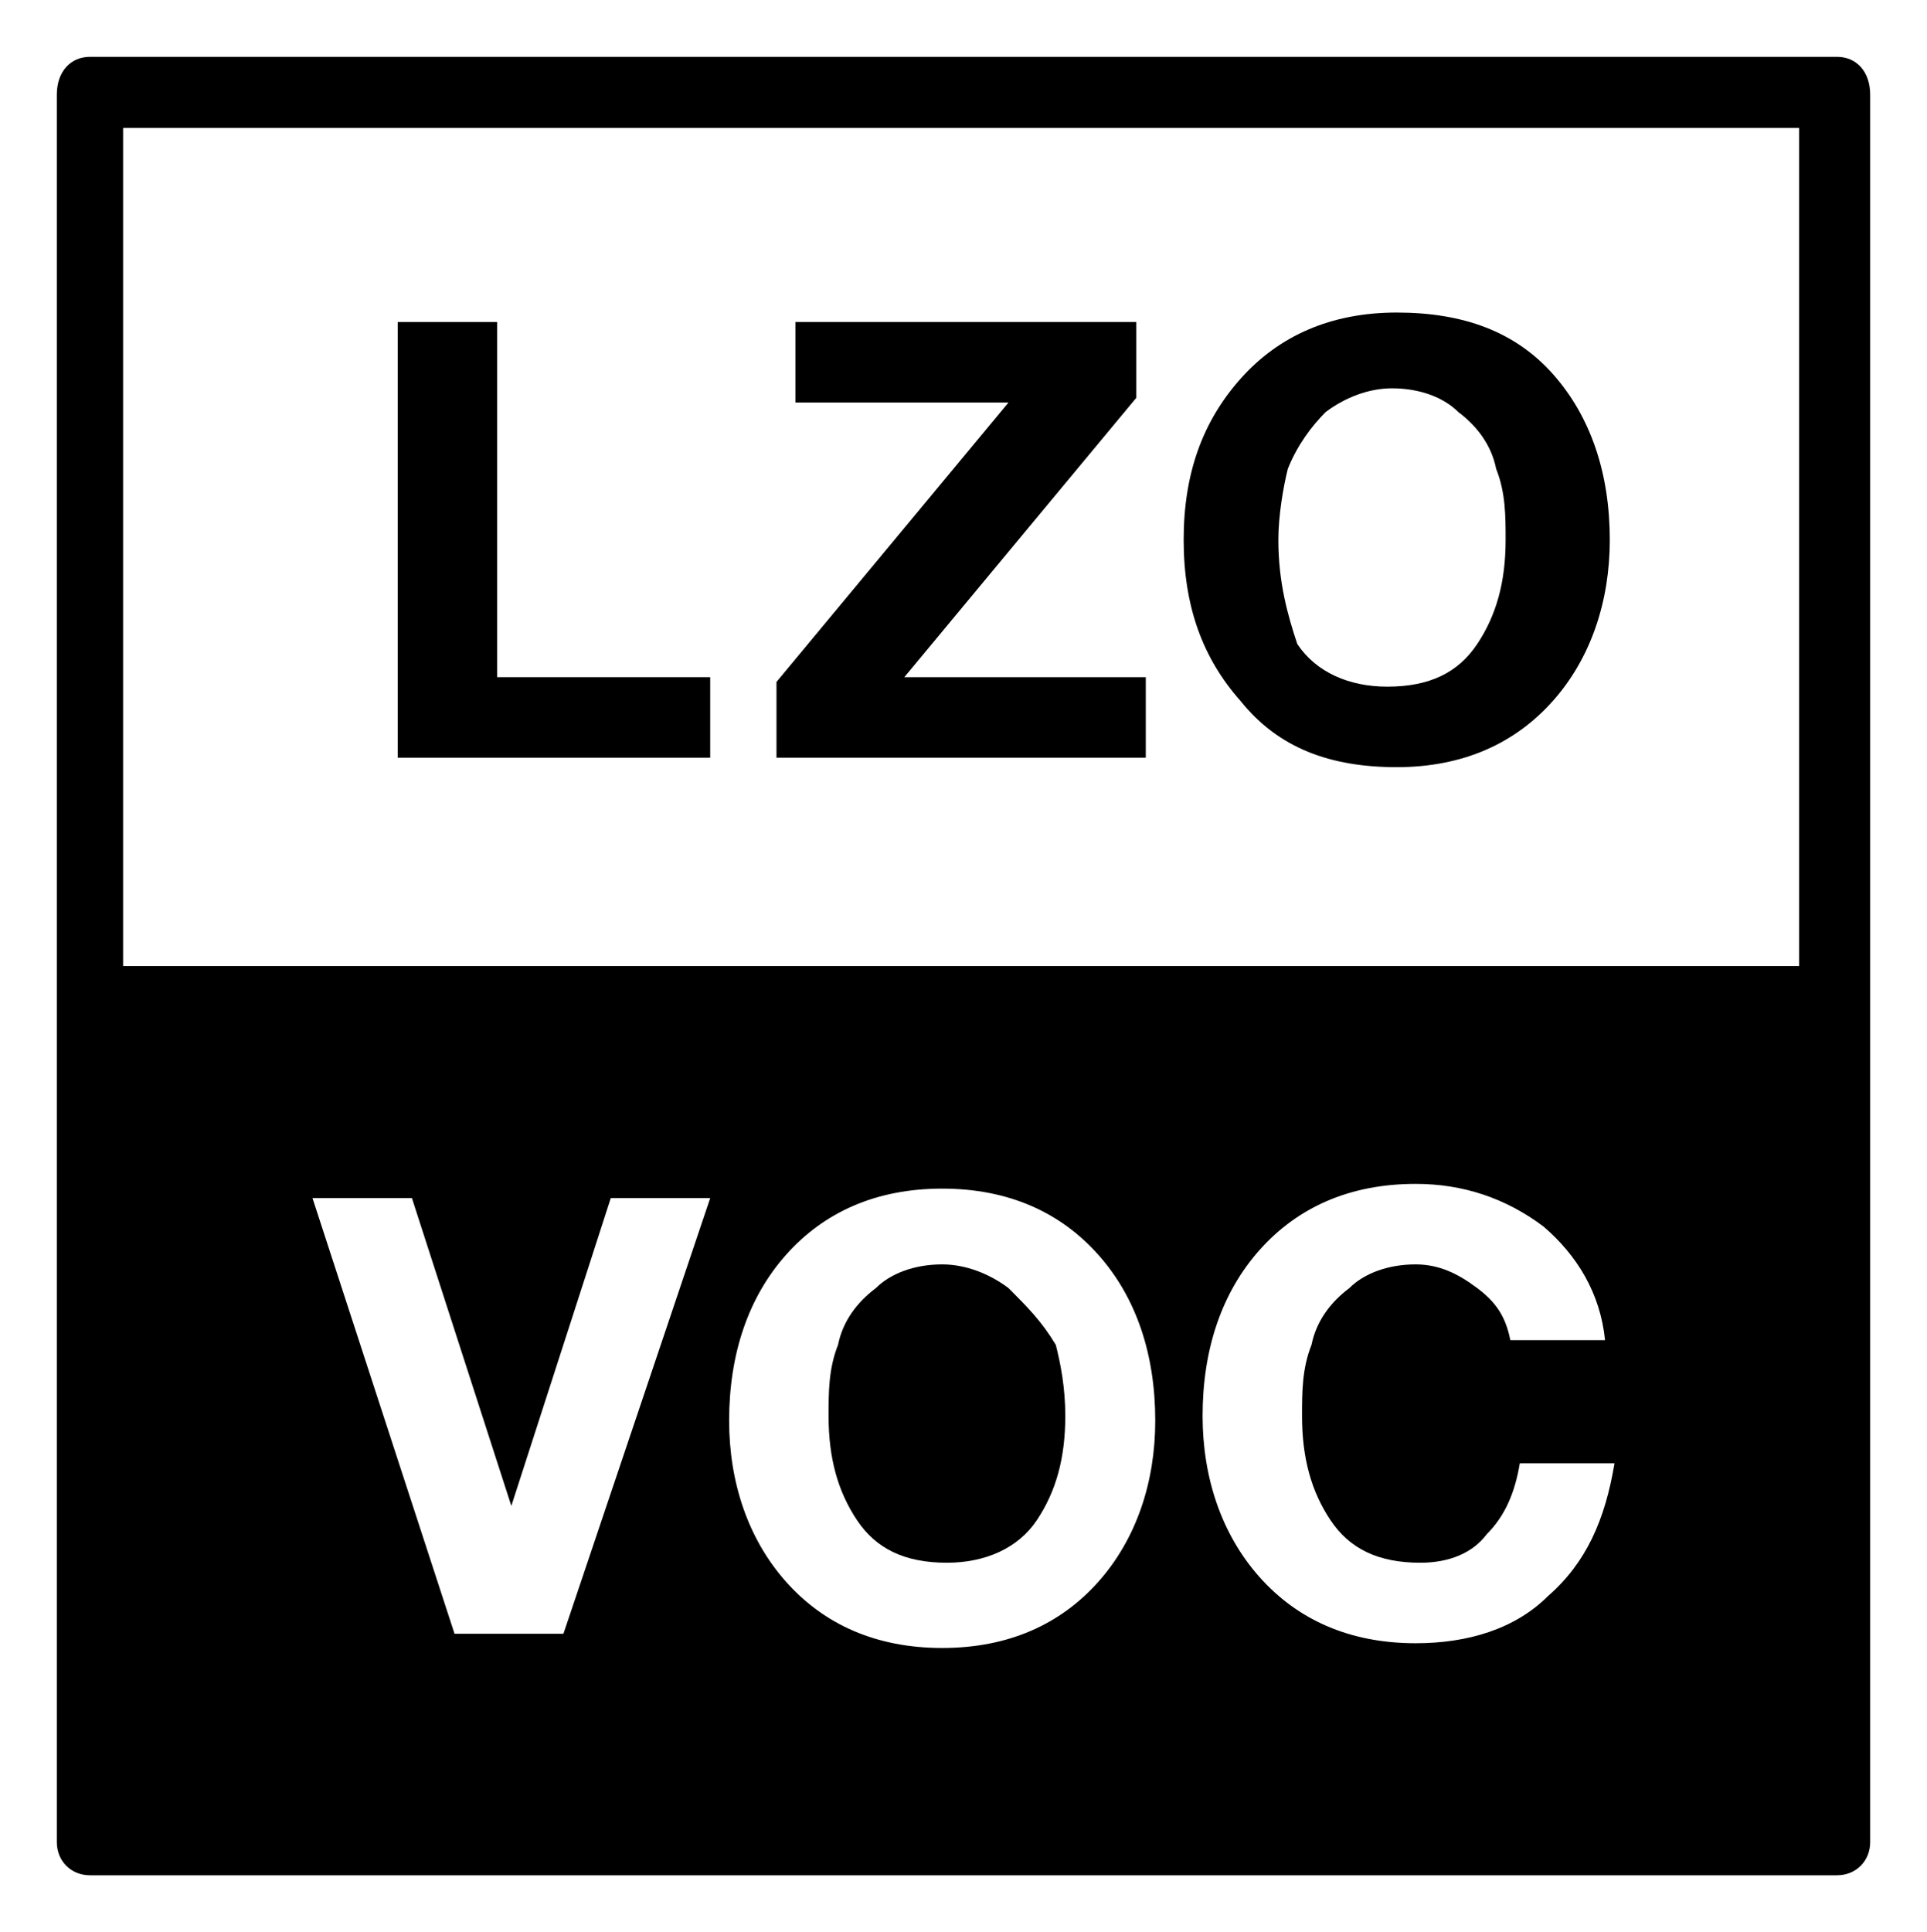 <?xml version="1.0" encoding="utf-8"?><svg xmlns="http://www.w3.org/2000/svg" xmlns:xml="http://www.w3.org/XML/1998/namespace" xmlns:xlink="http://www.w3.org/1999/xlink" version="1.1" viewBox="0 0 40.7 40.8" xml:space="preserve" style="enable-background: new 0 0 40.7 40.8"><defs><rect id="b" x="1.2" y="1.2" width="38.4" height="38.4" />
		
	</defs><clipPath id="a"><use xlink:href="#b" />
		
	</clipPath><path d="m38.1 20.4h-35.5v-17.7h35.4v17.7zm-5.4 13.3c-0.7 0.7-1.7 1-2.8 1-1.4 0-2.5-0.5-3.3-1.4s-1.2-2.1-1.2-3.4c0-1.4 0.4-2.6 1.2-3.5s1.9-1.4 3.3-1.4c1 0 1.9 0.3 2.7 0.9 0.7 0.6 1.2 1.4 1.3 2.4h-2c-0.1-0.5-0.3-0.8-0.7-1.1s-0.8-0.5-1.3-0.5c-0.6 0-1.1 0.2-1.4 0.5-0.4 0.3-0.7 0.7-0.8 1.2-0.2 0.5-0.2 1-0.2 1.5 0 0.9 0.2 1.6 0.6 2.2s1 0.9 1.9 0.9c0.6 0 1.1-0.2 1.4-0.6 0.4-0.4 0.6-0.9 0.7-1.5h2c-0.2 1.2-0.6 2.1-1.4 2.8m-9.5-0.3c-0.8 0.9-1.9 1.4-3.3 1.4s-2.5-0.5-3.3-1.4-1.2-2.1-1.2-3.4c0-1.4 0.4-2.6 1.2-3.5s1.9-1.4 3.3-1.4 2.5 0.5 3.3 1.4 1.2 2.1 1.2 3.5c0 1.3-0.4 2.5-1.2 3.4m-11.3 1.1h-2.3l-3-9.2h2.1l2.1 6.5 2.1-6.5h2.1l-3.1 9.2zm26.9-33.3h-36.9c-0.4 0-0.7 0.3-0.7 0.8v36.9c0 0.4 0.3 0.7 0.7 0.7h36.9c0.4 0 0.7-0.3 0.7-0.7v-36.9c0-0.5-0.3-0.8-0.7-0.8" /><path d="m27.2 9.9c0.2-0.5 0.5-0.9 0.8-1.2 0.4-0.3 0.9-0.5 1.4-0.5 0.6 0 1.1 0.2 1.4 0.5 0.4 0.3 0.7 0.7 0.8 1.2 0.2 0.5 0.2 1 0.2 1.5 0 0.9-0.2 1.6-0.6 2.2s-1 0.9-1.9 0.9c-0.8 0-1.5-0.3-1.9-0.9-0.2-0.6-0.4-1.3-0.4-2.2 0-0.5 0.1-1.1 0.2-1.5m2.3 6.3c1.4 0 2.5-0.5 3.3-1.4s1.2-2.1 1.2-3.4c0-1.4-0.4-2.6-1.2-3.5s-1.9-1.3-3.3-1.3-2.5 0.5-3.3 1.4-1.2 2-1.2 3.4 0.4 2.5 1.2 3.4c0.8 1 1.9 1.4 3.3 1.4" /><polygon points="15 14.3 10.5 14.3 10.5 6.8 8.4 6.8 8.4 16 15 16" /><polygon points="24.2 14.3 19.1 14.3 24 8.4 24 6.8 16.8 6.8 16.8 8.5 21.3 8.5 16.4 14.4 16.4 16 24.2 16" /><path d="m21.3 27.2c-0.4-0.3-0.9-0.5-1.4-0.5-0.6 0-1.1 0.2-1.4 0.5-0.4 0.3-0.7 0.7-0.8 1.2-0.2 0.5-0.2 1-0.2 1.5 0 0.9 0.2 1.6 0.6 2.2s1 0.9 1.9 0.9c0.8 0 1.5-0.3 1.9-0.9s0.6-1.3 0.6-2.2c0-0.6-0.1-1.1-0.2-1.5-0.3-0.5-0.6-0.8-1-1.2" /></svg>